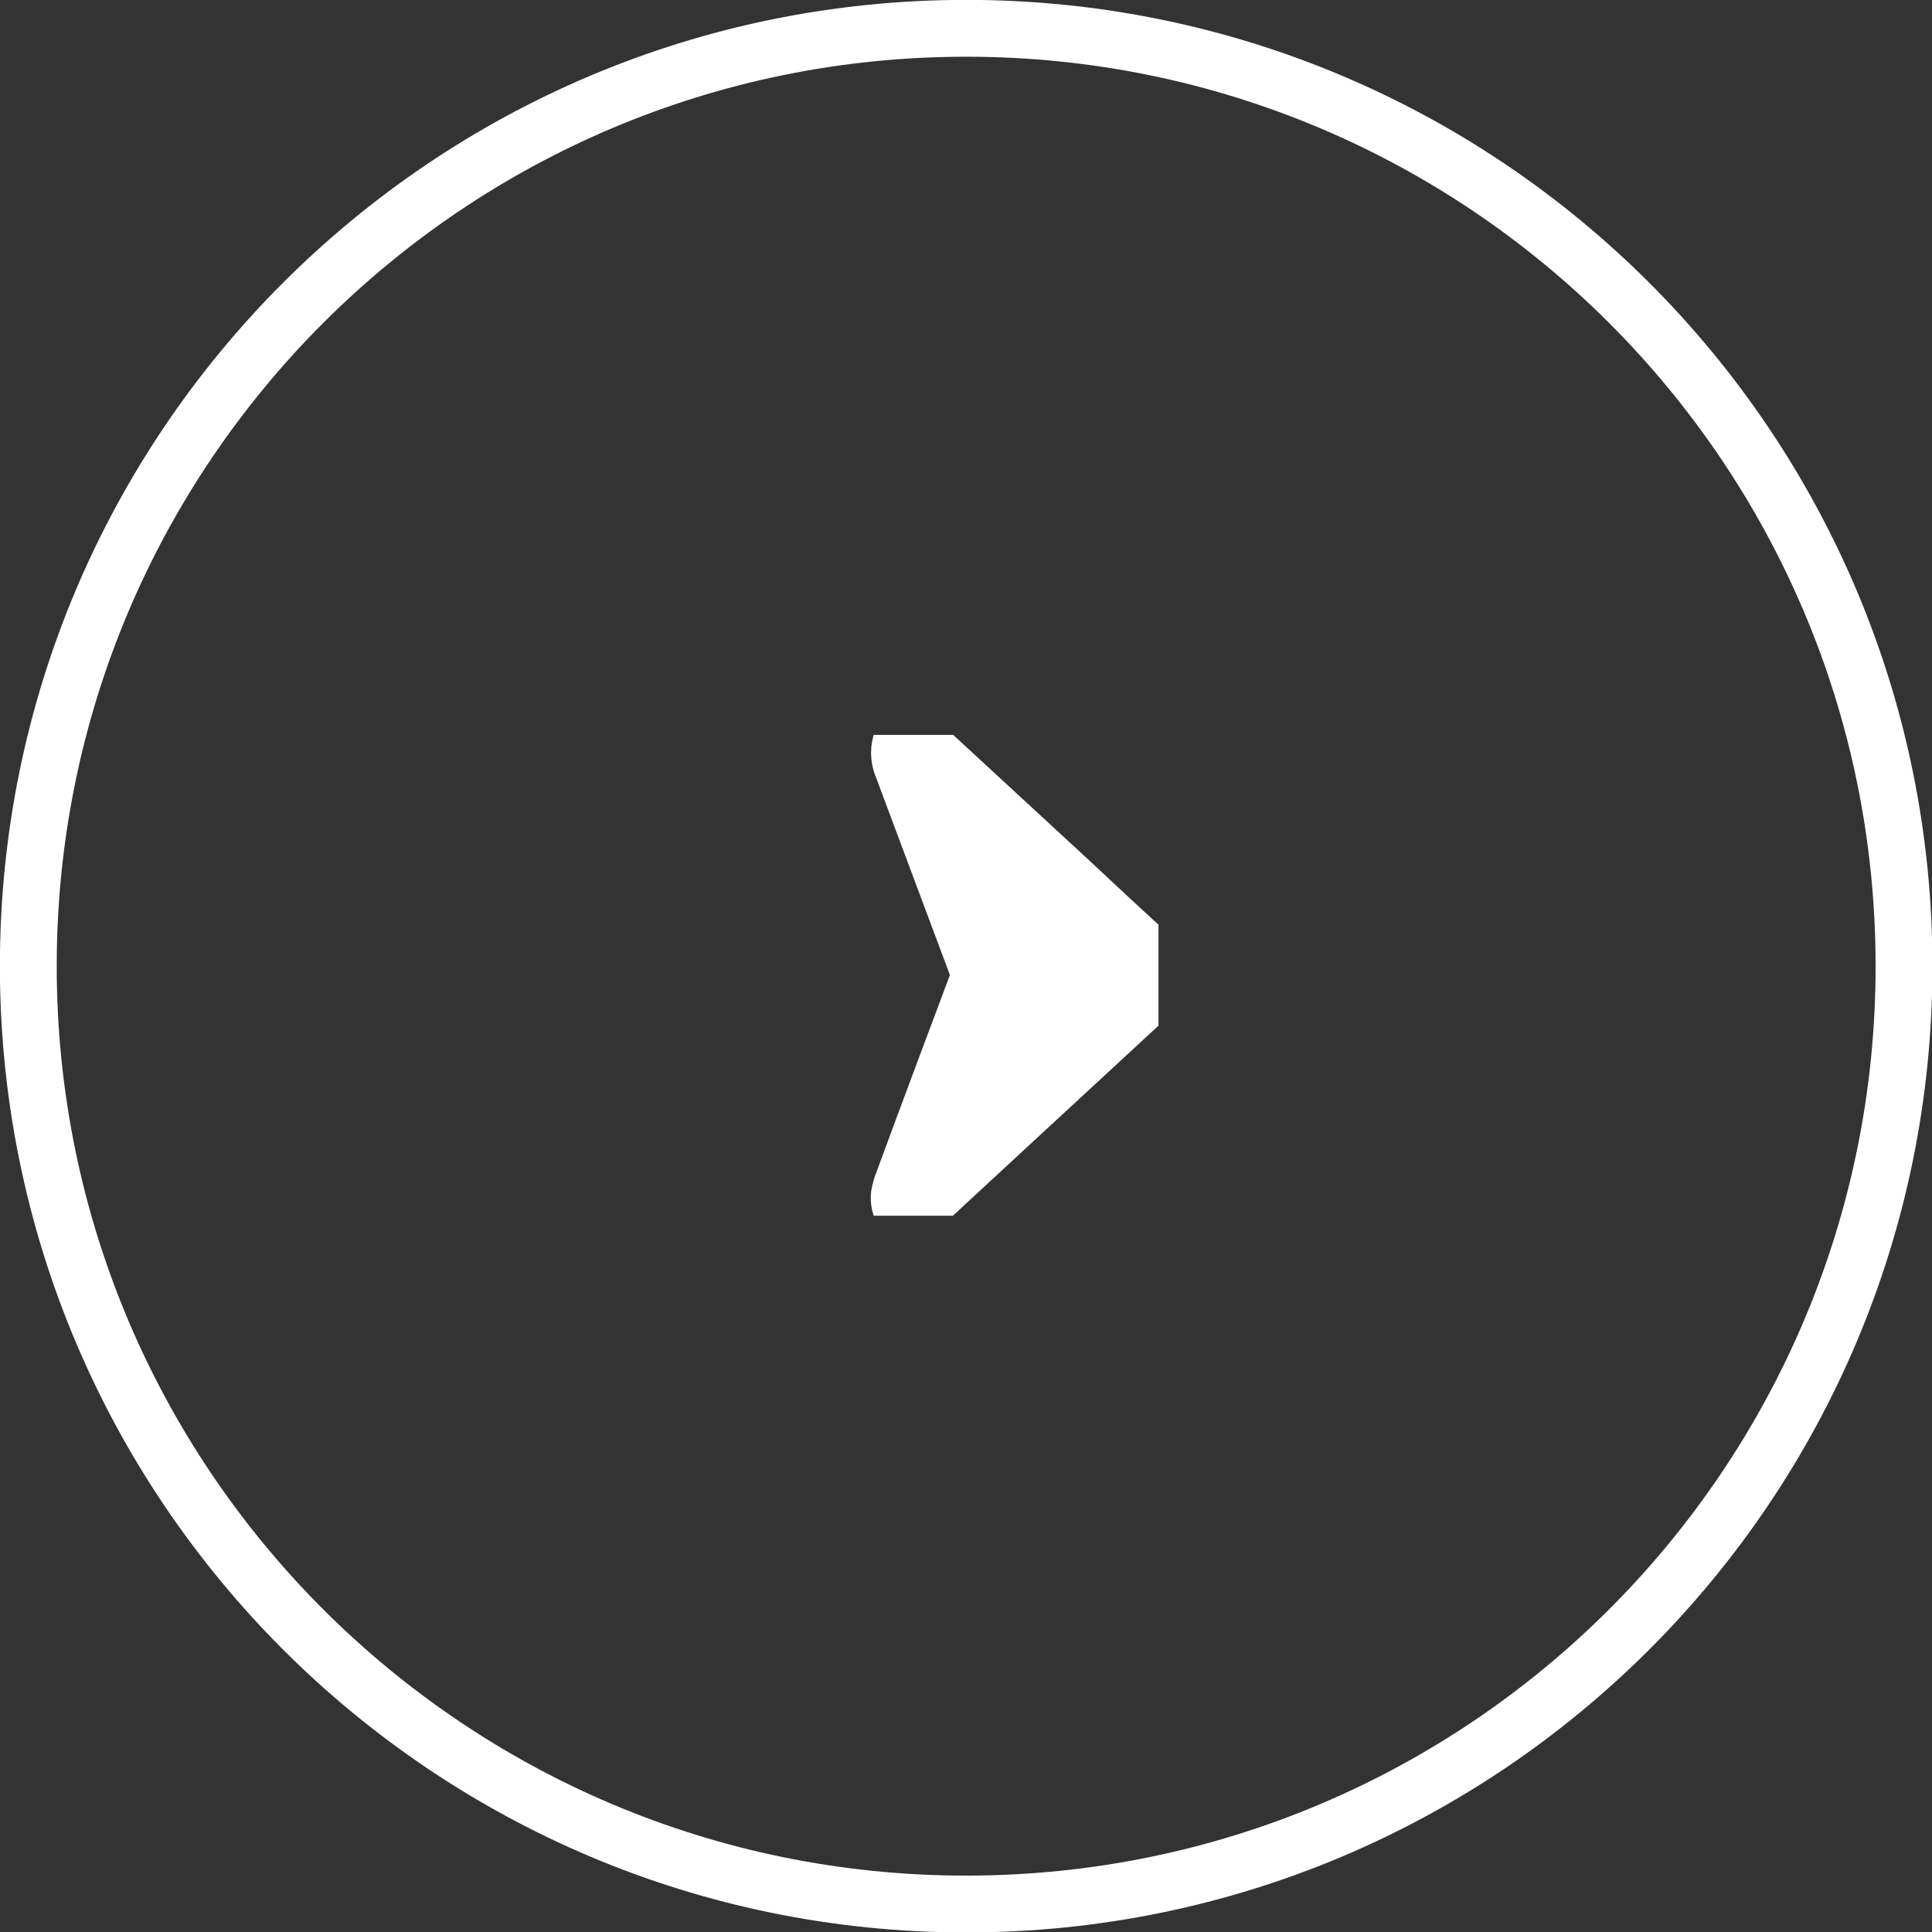 <?xml version="1.0" encoding="UTF-8"?>
<svg xmlns="http://www.w3.org/2000/svg" xmlns:xlink="http://www.w3.org/1999/xlink" width="24px" height="24px" viewBox="0 0 24 24" version="1.1">
<rect x="0" y="0" width="24" height="24" fill="#333333" stroke="none"/>
<defs>
<clipPath id="clip1">
  <path d="M 11 9.129 L 14.391 9.129 L 14.391 15.102 L 11 15.102 Z M 11 9.129 "/>
</clipPath>
<clipPath id="clip2">
  <path d="M 10.48 9.129 L 14.391 9.129 L 14.391 15.102 L 10.48 15.102 Z M 10.48 9.129 "/>
</clipPath>
</defs>
<g id="surface1">
<path style="fill:none;stroke-width:1;stroke-linecap:butt;stroke-linejoin:miter;stroke:rgb(100%,100%,100%);stroke-opacity:1;stroke-miterlimit:4;" d="M 33.502 17 C 33.502 26.114 26.114 33.502 17 33.502 C 7.886 33.502 0.498 26.114 0.498 17 C 0.498 7.886 7.886 0.498 17 0.498 C 26.114 0.498 33.502 7.886 33.502 17 Z M 33.502 17 " transform="matrix(0.706,0,0,0.706,0,0)"/>
<g clip-path="url(#clip1)" clip-rule="nonzero">
<path style=" stroke:none;fill-rule:nonzero;fill:rgb(100%,100%,100%);fill-opacity:1;" d="M 14.391 12.148 C 14.387 12.223 14.355 12.289 14.305 12.34 C 14.254 12.383 14.203 12.434 14.152 12.48 C 13.602 12.988 13.051 13.5 12.5 14.008 L 11.355 15.066 L 11.348 15.066 C 11.293 15.129 11.242 15.098 11.215 15.047 C 11.18 14.984 11.164 14.914 11.172 14.848 C 11.184 14.785 11.199 14.727 11.223 14.672 C 11.535 13.824 11.852 12.98 12.168 12.137 C 12.176 12.121 12.176 12.102 12.168 12.086 C 11.871 11.289 11.57 10.492 11.273 9.695 C 11.25 9.629 11.227 9.566 11.203 9.508 C 11.164 9.41 11.164 9.297 11.203 9.199 C 11.219 9.164 11.238 9.129 11.285 9.129 C 11.309 9.129 11.328 9.137 11.344 9.152 C 11.422 9.223 11.5 9.293 11.574 9.363 L 13.242 10.902 C 13.594 11.23 13.945 11.559 14.301 11.883 C 14.344 11.926 14.375 11.98 14.383 12.039 L 14.387 12.074 L 14.387 12.148 "/>
</g>
<g clip-path="url(#clip2)" clip-rule="nonzero">
<path style="fill:none;stroke-width:1;stroke-linecap:butt;stroke-linejoin:miter;stroke:rgb(100%,100%,100%);stroke-opacity:1;stroke-miterlimit:4;" d="M 4.558 4.277 C 4.552 4.382 4.508 4.477 4.436 4.548 C 4.364 4.609 4.292 4.681 4.22 4.748 C 3.44 5.467 2.66 6.192 1.879 6.911 L 0.258 8.411 L 0.247 8.411 C 0.169 8.5 0.097 8.455 0.059 8.383 C 0.009 8.295 -0.013 8.195 -0.002 8.101 C 0.014 8.013 0.037 7.93 0.07 7.852 C 0.512 6.651 0.961 5.456 1.409 4.261 C 1.42 4.239 1.42 4.211 1.409 4.189 C 0.988 3.06 0.562 1.931 0.142 0.802 C 0.108 0.708 0.075 0.619 0.042 0.536 C -0.013 0.398 -0.013 0.238 0.042 0.099 C 0.064 0.049 0.092 -0 0.158 -0 C 0.192 -0 0.219 0.011 0.241 0.033 C 0.352 0.132 0.463 0.232 0.568 0.332 L 2.931 2.512 C 3.429 2.977 3.927 3.442 4.43 3.901 C 4.491 3.962 4.536 4.039 4.547 4.122 L 4.552 4.172 L 4.552 4.277 " transform="matrix(0.706,0,0,0.706,11.173,9.129)"/>
</g>
</g>
</svg>
